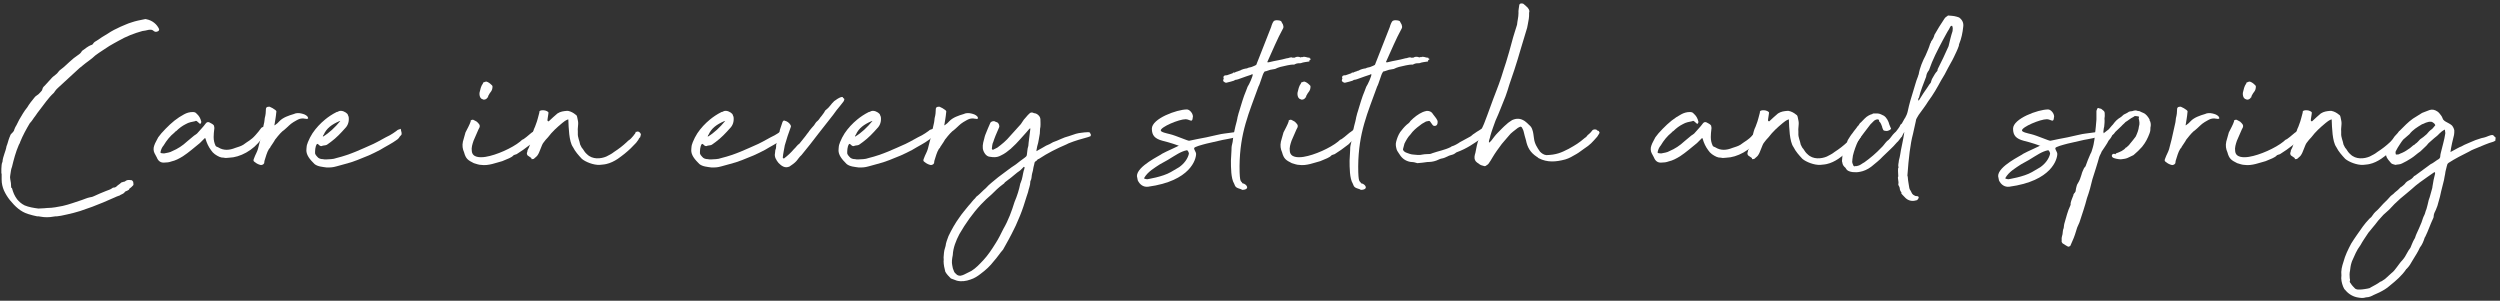 <svg width="557" height="67" viewBox="0 0 557 67" fill="none" xmlns="http://www.w3.org/2000/svg">
<rect x="0" y="0" width="557" height="67" fill="#333333" stroke="none"/>
<path d="M0.366 38.656H0.302V37.632C0.366 37.056 0.302 36.544 0.558 36.032C0.622 34.88 1.262 33.792 1.454 32.576C1.71 32 1.838 31.296 2.094 30.656C2.158 30.464 2.286 30.272 2.35 30.016C2.606 29.632 3.118 29.376 3.182 28.864C3.31 28.48 3.502 28.16 3.694 27.84L4.27 26.688C4.846 25.728 5.358 24.768 6.062 23.936C6.51 23.168 7.086 22.464 7.598 21.824C7.79 21.568 7.982 21.376 8.302 21.184C8.558 21.056 8.814 20.736 9.006 20.544C9.198 20.352 9.39 20.16 9.454 19.84C9.518 19.456 9.838 19.2 10.094 18.944L11.438 17.472C11.694 17.152 12.078 16.896 12.462 16.576C12.846 16.32 13.038 15.872 13.358 15.616C14.382 14.912 15.15 14.016 16.174 13.184C16.494 12.864 16.878 12.672 17.262 12.352C17.518 12.16 17.774 12.032 18.03 11.712L18.286 11.328C18.99 10.88 19.502 10.304 20.462 9.984C20.59 9.92 20.718 9.856 20.782 9.664C20.974 9.408 21.23 9.216 21.614 9.024C22.318 8.512 23.15 8 23.918 7.552C24.942 6.848 25.902 6.4 26.862 5.952C27.694 5.632 28.398 5.248 29.294 4.992C30.19 4.672 31.214 4.48 32.174 4.288C32.366 4.224 32.494 4.224 32.622 4.288C33.966 4.544 34.99 5.44 35.438 6.464C35.502 6.656 35.374 6.912 35.182 6.976C34.99 7.04 34.734 7.168 34.478 7.04C34.35 6.976 34.222 6.912 34.094 6.784C33.838 6.592 33.518 6.592 33.07 6.656C32.622 6.784 32.174 6.848 31.726 6.912C29.87 7.424 28.078 8.128 26.414 9.088C25.774 9.472 25.07 9.792 24.366 10.24C23.342 10.944 22.254 11.584 21.23 12.352C20.398 13.184 19.31 13.824 18.35 14.656L17.71 15.168L12.974 19.52C12.718 19.712 12.526 19.968 12.27 20.288L12.014 20.672C10.734 21.824 9.902 23.168 8.878 24.448C8.494 24.896 8.174 25.408 7.854 25.856C7.47 26.304 7.15 26.944 6.638 27.456C5.87 28.736 5.102 30.144 4.526 31.552C4.462 31.808 4.334 32.064 4.206 32.256C3.502 33.856 3.054 35.584 2.67 37.184C2.414 37.76 2.414 38.4 2.286 39.04C2.222 39.36 2.222 39.616 2.286 39.936C2.414 40.512 2.478 41.024 2.478 41.6C2.478 41.728 2.478 41.856 2.67 41.92C2.926 42.88 3.246 43.648 3.822 44.416C4.27 44.928 4.718 45.376 5.486 45.76C6.382 46.144 7.534 46.336 8.558 46.464C8.942 46.464 9.39 46.4 9.838 46.4C10.03 46.4 10.286 46.336 10.542 46.336C11.758 46.336 12.91 46.08 13.934 45.888C15.406 45.568 16.878 44.992 18.286 44.544C18.862 44.352 19.374 44.096 20.014 43.968C20.462 43.904 20.654 43.84 20.91 43.712C21.87 43.264 22.638 42.944 23.598 42.56C24.046 42.368 24.622 42.24 25.006 41.92L25.198 41.792C25.902 41.856 26.03 41.344 26.606 41.024C27.374 40.448 26.606 40.832 27.502 40.512C27.694 40.512 27.822 40.448 27.886 40.384C28.27 40.064 28.654 40.064 29.102 40.128H29.23C29.422 40.128 29.614 40.384 29.678 40.512C29.678 40.704 29.742 40.896 29.742 41.088C29.742 41.152 29.678 41.28 29.678 41.28L29.23 41.728C28.334 42.304 29.23 42.048 28.334 42.496C27.566 42.752 28.014 42.752 27.438 43.136C25.902 43.84 27.63 43.2 26.03 43.776L25.454 44.032C23.79 44.8 22.19 45.44 20.526 46.08L19.246 46.528C17.454 47.232 15.47 47.68 13.614 48.064L12.718 48.192C12.526 48.192 12.206 48.192 11.95 48.256C10.926 48.448 9.966 48.448 8.942 48.256C8.75 48.192 8.494 48.192 8.238 48.192C7.662 48.064 7.022 47.936 6.254 47.68C4.59 47.168 3.374 46.016 2.222 44.608C1.71 43.968 1.262 43.264 0.878 42.432C0.558 41.664 0.366 40.896 0.366 40V38.656Z" fill="white"/>
<path d="M49.907 35.136C49.459 35.136 49.203 35.072 48.883 34.944C48.179 34.624 47.475 34.176 47.028 33.472C46.452 32.704 46.068 31.872 45.812 30.976C45.812 30.784 45.684 30.784 45.62 30.784L44.532 31.872C43.252 32.896 42.035 33.984 40.755 34.816C39.923 35.328 39.092 35.776 38.196 35.968C37.684 36.16 37.172 36.224 36.596 36.224C35.828 36.288 35.252 35.904 34.931 35.072L34.419 34.112C34.163 33.6 34.163 32.96 34.355 32.448C34.547 31.808 34.995 31.168 35.252 30.592L35.956 29.696C37.172 28.352 38.452 27.072 39.923 26.112L41.011 25.472C41.587 25.152 42.227 24.96 42.931 24.96C43.252 24.96 43.572 25.024 43.764 25.28C44.34 25.792 44.66 26.304 44.852 27.136C44.852 27.264 44.788 27.392 44.724 27.52C44.596 27.584 44.532 27.648 44.468 27.52L44.02 27.136C43.892 27.008 43.7 26.816 43.444 27.008C42.803 27.136 42.035 27.264 41.395 27.648C40.627 28.032 39.923 28.544 39.283 29.184C39.156 29.248 39.028 29.312 38.836 29.568C37.94 30.272 37.108 31.296 36.468 32.384C36.084 32.832 35.892 33.28 35.764 33.856C35.7 33.984 35.828 34.112 35.892 34.112C36.148 34.176 36.468 34.176 36.596 34.176C37.172 34.048 37.876 33.984 38.388 33.664C39.603 33.152 40.691 32.448 41.715 31.488L43.252 30.208C43.508 30.08 43.7 29.888 43.892 29.76C44.532 28.992 45.236 28.352 45.876 27.456C46.068 27.2 46.388 27.136 46.644 27.264C46.964 27.456 47.475 27.648 47.667 27.968C47.731 28.288 47.795 28.48 47.731 28.8C47.667 29.312 47.603 29.952 47.603 30.528C47.603 31.232 47.731 31.872 48.051 32.512C48.179 32.704 48.435 32.704 48.627 32.832C49.843 33.6 51.123 33.472 52.404 32.96C53.108 32.704 53.556 32.64 54.196 32.256C55.283 31.424 55.923 31.232 56.883 30.144C57.139 29.888 58.035 28.8 58.227 28.48L58.419 28.352C58.419 28.288 58.995 28.288 58.995 28.352L59.252 28.736C59.508 29.312 58.547 30.528 58.227 30.976C56.435 33.536 53.428 35.072 51.059 35.136C50.931 35.136 50.099 35.264 49.907 35.136Z" fill="white"/>
<path d="M68.397 26.496H68.269C68.204 26.432 68.076 26.496 67.82 26.432C67.629 26.368 67.18 26.368 66.733 26.496C66.349 26.624 65.837 26.944 65.388 27.2C64.621 27.648 64.044 28.352 63.34 28.928C62.764 29.312 62.252 29.888 61.292 31.104C61.036 31.616 60.589 32.192 60.269 32.704C60.205 32.896 60.141 33.024 59.949 33.152C59.437 33.984 59.245 34.88 58.925 35.84C58.925 35.968 58.861 36.16 58.861 36.352C58.733 36.672 58.221 36.864 57.965 36.736C57.517 36.608 57.133 36.416 56.748 36.096C56.428 35.904 56.428 35.712 56.556 35.392C56.748 34.944 56.877 34.496 57.133 34.048C57.389 33.536 57.581 32.896 57.709 32.256C58.157 30.72 58.413 29.12 58.797 27.584C58.925 27.136 58.925 26.688 58.989 26.304C59.181 25.6 59.245 24.96 59.245 24.32C59.245 24.064 59.373 23.872 59.629 23.808C59.885 23.744 60.077 23.744 60.269 23.872C60.589 24 60.908 24.192 61.164 24.384C61.484 24.576 61.676 24.768 61.548 25.088C61.484 25.984 61.292 26.88 61.164 27.776C61.1 27.776 61.164 27.84 61.164 27.904C61.164 27.904 61.228 27.968 61.228 27.904C61.74 27.52 61.932 27.392 62.252 27.008C63.02 26.176 64.365 25.728 65.453 25.408C65.965 25.152 66.54 25.152 67.117 25.28C67.629 25.408 68.141 25.536 68.525 25.984C68.588 26.048 68.588 26.176 68.653 26.304C68.716 26.368 68.525 26.496 68.397 26.496Z" fill="white"/>
<path d="M72.758 37.312C71.862 37.184 70.774 37.12 70.07 36.544C69.11 35.584 68.086 34.496 68.278 33.152C68.278 33.024 68.342 32.256 68.47 32.064L68.598 31.68C69.046 30.656 69.046 30.656 69.622 29.696C70.39 28.544 71.35 27.52 72.438 26.624C73.142 26.048 73.974 25.472 74.998 24.96C75.126 24.96 75.318 24.896 75.51 24.768C76.15 24.512 77.046 24.96 77.43 25.408L77.686 26.048C77.814 27.008 77.558 27.904 76.918 28.544C75.958 29.632 74.934 30.72 73.718 31.616C73.526 31.808 73.206 31.936 73.014 32.128C72.758 32.384 72.31 32.384 71.926 32.448C71.606 32.64 71.286 32.576 71.03 32.256L70.774 32.064C70.774 32.064 70.582 32.064 70.582 32.128C70.198 32.704 70.198 33.6 70.198 34.176C70.262 34.432 70.39 34.624 70.646 34.88C70.966 35.328 71.478 35.456 71.926 35.456C72.182 35.52 72.374 35.52 72.63 35.52C73.334 35.456 74.166 35.52 74.998 35.2C78.134 34.432 80.566 33.216 83.19 32.064C84.534 31.424 85.622 30.72 86.838 30.144C87.606 29.696 87.478 29.76 88.31 29.184C88.758 28.8 88.566 28.992 89.206 28.736C89.334 28.608 89.27 28.736 89.334 28.992C89.398 29.312 89.654 29.888 89.334 30.144C88.758 30.72 89.142 30.528 88.566 31.04C87.286 32 86.006 32.576 84.662 33.408C83.766 33.856 82.934 34.304 82.166 34.624C80.438 35.328 78.71 36.096 76.854 36.544L74.998 37.056C74.038 37.312 73.782 37.312 72.758 37.312ZM71.926 30.464C73.334 29.632 74.678 28.352 75.83 26.944C75.766 26.944 75.638 27.008 75.574 27.008C73.974 27.712 72.758 28.544 72.118 30.016C71.99 30.08 71.99 30.272 71.926 30.464Z" fill="white"/>
<path d="M107.168 36.736C106.72 36.736 106.208 36.544 105.568 36.352C104.288 35.712 103.776 35.392 103.392 33.92C103.072 33.216 102.944 32.448 103.136 31.552L103.712 29.504C104.096 28.736 104.608 27.84 104.864 27.072C104.928 27.072 104.8 26.944 104.864 26.88C104.928 26.752 105.311 26.624 105.439 26.688C105.759 26.88 106.015 26.944 106.271 27.136C106.335 27.2 106.336 27.264 106.464 27.328C106.976 27.84 107.039 28.16 106.591 28.864L105.504 31.36C105.248 32.128 104.991 32.896 105.119 33.664C105.247 35.136 106.976 35.136 108.192 34.944C110.624 34.56 114.144 32.96 115.872 31.552C116.832 30.656 116 31.552 117.28 30.528C117.536 30.272 118.176 29.824 118.432 29.568C119.136 29.184 120.416 27.712 120.864 28.48C120.992 28.8 120.544 29.312 120.8 29.76L120.672 30.144C120.544 30.528 120.224 30.592 119.84 30.656C119.264 31.168 118.752 31.552 118.24 32.128C116.576 33.408 116.448 33.472 115.168 34.304C115.168 34.368 114.528 34.496 114.464 34.56C113.888 35.2 113.184 35.328 111.904 35.904C110.624 36.224 108.832 36.992 107.168 36.736ZM107.743 22.208C107.615 22.144 107.488 22.08 107.424 22.08C107.232 22.016 107.168 21.888 107.04 21.76C106.848 21.44 106.784 20.992 106.848 20.608C107.04 19.904 107.104 19.264 107.616 18.56C107.616 18.432 107.679 18.304 107.743 18.368C107.999 18.24 108.191 18.176 108.383 18.176C108.767 18.304 109.088 18.496 109.472 18.88C109.856 19.136 109.728 19.392 109.664 19.84C109.664 19.968 109.536 20.096 109.472 20.288C109.216 20.608 108.959 20.992 108.703 21.504C108.831 21.568 108.832 21.632 108.64 21.696C108.448 22.016 108.191 22.208 107.743 22.208Z" fill="white"/>
<path d="M135.077 34.88C135.781 34.496 136.165 34.368 136.805 33.856C137.893 33.152 138.726 32.512 139.686 31.616C140.006 31.232 140.326 31.168 140.646 30.784L141.158 30.208C141.286 29.888 141.349 30.08 141.605 29.568V29.44C141.669 29.312 141.67 29.376 141.862 29.376C142.246 29.056 143.077 29.824 142.693 30.272C142.629 30.784 142.694 30.4 142.374 30.848C142.182 31.296 142.118 31.232 141.734 31.808C140.838 32.768 140.262 33.344 139.174 34.24C138.726 34.624 138.149 35.008 137.637 35.392C136.869 35.904 135.973 36.352 135.077 36.544C134.565 36.672 134.053 36.672 133.605 36.736C132.261 36.8 130.469 36.096 129.637 35.392C128.869 34.56 128.166 33.792 127.654 32.768C126.758 31.552 126.694 28.352 126.63 26.752C126.694 26.688 126.566 26.56 126.502 26.624C125.99 26.816 125.605 27.136 125.285 27.392C124.133 28.352 123.046 29.312 122.086 30.592C121.766 30.912 121.382 31.36 121.062 31.808C120.678 32.256 120.23 33.984 119.782 34.56C119.654 34.816 119.333 35.008 119.077 35.264C118.949 35.456 118.694 35.456 118.502 35.456C118.182 35.456 118.566 35.392 118.374 35.2L117.542 34.624C117.35 34.368 117.35 34.048 117.478 33.856C117.478 33.664 117.541 33.408 117.605 33.344C118.373 32.128 118.502 29.504 119.206 28.224L119.462 27.52C119.654 27.136 120.038 25.536 120.166 25.088C120.102 24.768 120.294 24.64 120.678 24.576C121.254 24.512 121.766 24.64 122.15 24.96C122.342 25.088 121.829 26.816 122.021 26.944C122.085 27.008 122.214 27.072 122.278 27.008C122.854 26.496 123.622 25.728 124.198 25.28C124.902 24.832 125.542 24.768 126.246 24.704H126.566C127.206 24.832 127.781 25.152 128.229 25.536C128.485 25.664 128.55 25.856 128.614 26.176C128.742 26.752 128.869 27.264 128.805 27.776C128.805 28.288 128.678 28.608 128.742 29.248V29.696C128.678 30.592 129.126 31.36 129.254 32.192C129.446 32.512 129.573 32.96 129.829 33.152C130.149 33.664 130.406 34.048 130.79 34.368C132.006 35.584 133.861 35.392 135.077 34.88Z" fill="white"/>
<path d="M158.508 37.312C157.612 37.184 156.524 37.12 155.82 36.544C154.86 35.584 153.836 34.496 154.028 33.152C154.028 33.024 154.092 32.256 154.22 32.064L154.348 31.68C154.796 30.656 154.796 30.656 155.372 29.696C156.14 28.544 157.1 27.52 158.188 26.624C158.892 26.048 159.724 25.472 160.748 24.96C160.876 24.96 161.068 24.896 161.26 24.768C161.9 24.512 162.796 24.96 163.18 25.408L163.436 26.048C163.564 27.008 163.308 27.904 162.668 28.544C161.708 29.632 160.684 30.72 159.468 31.616C159.276 31.808 158.956 31.936 158.764 32.128C158.508 32.384 158.06 32.384 157.676 32.448C157.356 32.64 157.036 32.576 156.78 32.256L156.524 32.064C156.524 32.064 156.332 32.064 156.332 32.128C155.948 32.704 155.948 33.6 155.948 34.176C156.012 34.432 156.14 34.624 156.396 34.88C156.716 35.328 157.228 35.456 157.676 35.456C157.932 35.52 158.124 35.52 158.38 35.52C159.084 35.456 159.916 35.52 160.748 35.2C163.884 34.432 166.316 33.216 168.94 32.064C170.284 31.424 171.372 30.72 172.588 30.144C173.356 29.696 173.228 29.76 174.06 29.184C174.508 28.8 174.316 28.992 174.956 28.736C175.084 28.608 175.02 28.736 175.084 28.992C175.148 29.312 175.404 29.888 175.084 30.144C174.508 30.72 174.892 30.528 174.316 31.04C173.036 32 171.756 32.576 170.412 33.408C169.516 33.856 168.684 34.304 167.916 34.624C166.188 35.328 164.46 36.096 162.604 36.544L160.748 37.056C159.788 37.312 159.532 37.312 158.508 37.312ZM157.676 30.464C159.084 29.632 160.428 28.352 161.58 26.944C161.516 26.944 161.388 27.008 161.324 27.008C159.724 27.712 158.508 28.544 157.868 30.016C157.74 30.08 157.74 30.272 157.676 30.464Z" fill="white"/>
<path d="M172.674 34.112C172.674 33.92 172.738 33.664 172.738 33.472C172.866 33.216 172.93 32.896 172.93 32.512C172.866 32.32 172.994 32.192 172.994 32C173.25 30.976 173.634 29.888 173.762 28.928L174.338 27.2C174.402 27.072 174.466 26.944 174.594 26.88C174.658 26.816 174.722 26.816 174.786 26.88C175.362 27.008 175.81 27.328 176.13 27.84C176.194 27.968 176.258 28.16 176.194 28.288C175.682 29.632 175.234 31.04 174.85 32.384C174.722 33.216 174.466 34.24 174.402 35.136C174.402 35.2 174.53 35.264 174.53 35.264L174.658 35.328C174.722 35.328 174.722 35.328 174.722 35.264C175.49 34.688 176.194 34.048 176.898 33.216C177.346 32.832 177.602 32.32 178.114 32L179.394 30.4C179.714 30.016 179.97 29.568 180.226 29.312C180.226 29.248 180.226 29.248 180.29 29.184C180.61 28.736 181.058 28.288 181.378 27.904C181.57 27.648 181.762 27.2 182.146 26.944C182.53 26.624 182.658 26.24 182.978 25.92C183.234 25.536 183.618 25.152 183.81 24.704C183.81 24.576 184.002 24.576 184.066 24.448C184.834 23.872 185.154 23.168 185.858 22.528C186.306 22.208 186.818 21.824 187.394 21.632C187.458 21.632 187.842 21.568 187.778 21.696C187.842 21.824 187.906 21.888 188.034 21.952C188.226 22.08 188.034 22.464 187.906 22.656C187.65 22.912 187.458 23.296 187.202 23.552C186.626 24.192 186.178 24.832 185.666 25.536L184.514 27.008L182.402 29.696C181.122 31.36 179.906 32.96 178.562 34.56C178.114 34.944 177.858 35.392 177.474 35.84C177.026 36.352 176.45 36.736 175.874 37.12C175.362 37.312 174.978 37.312 174.53 37.12C174.082 36.928 173.698 36.544 173.442 36.288C172.93 35.648 172.482 34.944 172.674 34.112Z" fill="white"/>
<path d="M191.32 37.312C190.424 37.184 189.337 37.12 188.633 36.544C187.673 35.584 186.648 34.496 186.84 33.152C186.84 33.024 186.905 32.256 187.033 32.064L187.161 31.68C187.609 30.656 187.609 30.656 188.185 29.696C188.953 28.544 189.913 27.52 191.001 26.624C191.705 26.048 192.537 25.472 193.561 24.96C193.689 24.96 193.881 24.896 194.073 24.768C194.713 24.512 195.609 24.96 195.993 25.408L196.249 26.048C196.377 27.008 196.12 27.904 195.48 28.544C194.52 29.632 193.497 30.72 192.281 31.616C192.089 31.808 191.769 31.936 191.577 32.128C191.321 32.384 190.872 32.384 190.488 32.448C190.168 32.64 189.848 32.576 189.592 32.256L189.337 32.064C189.337 32.064 189.145 32.064 189.145 32.128C188.761 32.704 188.76 33.6 188.76 34.176C188.824 34.432 188.952 34.624 189.208 34.88C189.528 35.328 190.04 35.456 190.488 35.456C190.744 35.52 190.937 35.52 191.193 35.52C191.897 35.456 192.729 35.52 193.561 35.2C196.697 34.432 199.129 33.216 201.753 32.064C203.097 31.424 204.184 30.72 205.4 30.144C206.168 29.696 206.04 29.76 206.872 29.184C207.32 28.8 207.129 28.992 207.769 28.736C207.897 28.608 207.832 28.736 207.896 28.992C207.96 29.312 208.216 29.888 207.896 30.144C207.32 30.72 207.705 30.528 207.129 31.04C205.849 32 204.569 32.576 203.225 33.408C202.329 33.856 201.497 34.304 200.729 34.624C199.001 35.328 197.273 36.096 195.417 36.544L193.561 37.056C192.601 37.312 192.344 37.312 191.32 37.312ZM190.488 30.464C191.896 29.632 193.241 28.352 194.393 26.944C194.329 26.944 194.201 27.008 194.137 27.008C192.537 27.712 191.32 28.544 190.68 30.016C190.552 30.08 190.552 30.272 190.488 30.464Z" fill="white"/>
<path d="M217.646 26.496H217.519C217.455 26.432 217.326 26.496 217.07 26.432C216.878 26.368 216.43 26.368 215.982 26.496C215.598 26.624 215.087 26.944 214.639 27.2C213.871 27.648 213.294 28.352 212.59 28.928C212.014 29.312 211.502 29.888 210.542 31.104C210.286 31.616 209.839 32.192 209.519 32.704C209.455 32.896 209.391 33.024 209.199 33.152C208.687 33.984 208.494 34.88 208.174 35.84C208.174 35.968 208.111 36.16 208.111 36.352C207.983 36.672 207.471 36.864 207.215 36.736C206.767 36.608 206.383 36.416 205.999 36.096C205.679 35.904 205.679 35.712 205.807 35.392C205.999 34.944 206.127 34.496 206.383 34.048C206.639 33.536 206.83 32.896 206.958 32.256C207.406 30.72 207.663 29.12 208.047 27.584C208.175 27.136 208.174 26.688 208.238 26.304C208.43 25.6 208.495 24.96 208.495 24.32C208.495 24.064 208.623 23.872 208.879 23.808C209.135 23.744 209.327 23.744 209.519 23.872C209.839 24 210.159 24.192 210.415 24.384C210.735 24.576 210.927 24.768 210.799 25.088C210.735 25.984 210.543 26.88 210.415 27.776C210.351 27.776 210.415 27.84 210.415 27.904C210.415 27.904 210.479 27.968 210.479 27.904C210.991 27.52 211.183 27.392 211.503 27.008C212.271 26.176 213.614 25.728 214.702 25.408C215.214 25.152 215.791 25.152 216.367 25.28C216.879 25.408 217.391 25.536 217.775 25.984C217.839 26.048 217.838 26.176 217.902 26.304C217.966 26.368 217.774 26.496 217.646 26.496Z" fill="white"/>
<path d="M231.672 29.76C231.48 30.656 231.416 31.616 231.096 32.576C231.032 33.024 230.712 34.048 231.16 33.536C231.928 33.152 232.376 32.832 233.08 32.448C233.592 32.256 234.104 32 234.616 31.68C235.192 31.488 235.768 31.232 236.344 30.976C236.92 30.72 237.56 30.464 238.136 30.336C239.608 29.824 239.928 29.696 241.016 29.568C241.272 29.568 241.4 29.504 241.528 29.504C242.104 29.504 242.936 29.248 242.936 29.824C243.064 29.824 243.128 30.272 242.872 30.4C242.808 30.4 242.552 30.464 242.488 30.528L240.248 31.168C239.544 31.36 238.776 31.68 238.072 31.936L237.56 32.192C235.448 33.088 233.4 34.112 231.48 35.392C231.288 35.392 230.968 35.712 230.904 35.84C230.584 35.968 230.456 36.224 230.456 36.48L230.264 37.248C230.2 37.824 230.072 38.272 229.944 38.72C229.816 39.232 229.88 39.808 229.624 40.256C229.56 40.32 229.56 40.384 229.56 40.448C229.56 41.344 229.176 42.048 229.048 42.816L228.728 43.776C228.28 45.248 227.832 46.656 227.256 48.064C226.808 49.024 226.488 49.984 225.976 50.944C225.208 52.544 224.312 54.144 223.48 55.616C222.776 56.384 222.2 57.344 221.432 58.176C220.6 59.264 219.64 60.16 218.424 61.056C217.848 61.504 217.08 62.016 216.248 62.272C215.224 62.656 214.136 62.784 213.176 62.528L211.96 62.08C211.896 62.08 211.896 62.016 211.832 62.016C211.384 61.568 210.936 61.12 210.616 60.544C210.424 59.84 210.232 58.944 210.232 58.176C210.296 57.92 210.232 57.664 210.232 57.344C210.296 56.64 210.296 55.936 210.552 55.232C210.552 55.104 210.68 54.912 210.68 54.784C210.744 54.08 211.064 53.312 211.32 52.608C212.024 51.136 212.856 49.664 213.752 48.448C214.392 47.488 215.096 46.72 215.8 45.824C216.312 45.312 216.696 44.672 217.272 44.16C217.4 44.032 217.464 43.84 217.592 43.776C218.36 43.2 218.936 42.496 219.64 41.92C220.408 41.024 221.432 40.32 222.392 39.488C223.736 38.528 224.952 37.504 226.36 36.608C226.936 36.16 227.64 35.584 228.216 35.2C228.472 35.008 228.792 34.816 228.792 34.432C228.92 33.728 228.856 33.28 229.112 32.512C229.112 32.32 229.176 32.064 229.176 31.808L229.56 28.736V28.608C229.496 28.608 229.432 28.672 229.368 28.672L228.6 29.568C227.576 30.656 226.68 31.808 225.528 32.832C225.464 32.896 225.336 32.96 225.272 33.088C224.504 33.728 223.864 34.24 223.032 34.624C222.456 34.944 221.88 35.072 221.176 35.008C220.984 35.008 220.856 34.944 220.664 34.944C220.152 34.944 219.704 34.624 219.448 34.24C218.872 33.408 218.872 32.704 219.064 31.744C219.256 31.168 219.32 30.592 219.512 30.08C219.832 29.312 220.344 27.968 220.664 27.328C220.856 27.072 221.24 26.944 221.56 27.008C221.752 27.136 222.008 27.2 222.2 27.264C222.52 27.456 222.776 28.032 222.584 28.416L221.816 30.208C221.624 30.72 221.432 31.168 221.304 31.616C221.048 32.064 221.048 32.704 220.984 33.152C220.984 33.28 221.176 33.408 221.304 33.344L222.2 32.896C223.224 32.128 224.184 31.36 225.08 30.272L227.448 27.648L228.088 26.688C228.536 26.24 228.856 25.728 229.304 25.344C229.56 25.024 229.944 24.96 230.392 25.216C230.648 25.216 230.904 25.344 231.032 25.408C231.416 25.664 231.736 25.984 231.8 26.496C231.8 27.072 231.864 27.584 231.8 28.288C231.672 28.736 231.736 29.184 231.672 29.76ZM212.28 56.832C212.088 57.728 212.024 58.432 212.152 59.072C212.216 59.584 212.344 60.032 212.536 60.416C212.6 60.672 212.856 60.928 213.24 61.248C213.432 61.376 213.688 61.44 213.944 61.44C214.264 61.376 214.52 61.312 214.776 61.184L216.44 60.352C217.464 59.712 218.232 58.88 219.128 57.92C220.088 56.896 220.984 55.552 221.816 54.208C222.52 53.12 223.032 52.032 223.544 51.008C224.696 49.024 225.4 47.04 226.04 44.992C226.616 43.648 227.064 42.24 227.32 40.896C227.32 40.832 227.448 40.704 227.448 40.576C227.768 39.936 227.896 38.72 228.088 38.016C228.152 37.888 228.28 37.504 228.28 37.312C228.28 37.248 228.216 37.184 228.152 37.184C228.152 37.12 228.088 37.184 228.088 37.184L227.32 37.952C226.424 38.528 225.528 39.424 224.696 40L223.864 40.64C223.8 40.832 223.608 40.96 223.416 41.088C222.456 41.792 221.688 42.56 220.984 43.264C220.024 44.096 219.32 44.736 218.552 45.568C216.696 47.552 215.16 49.728 213.752 52.16C212.984 53.632 212.344 55.232 212.28 56.832Z" fill="white"/>
<path d="M265.722 26.304C265.722 26.496 265.658 26.88 265.402 26.88C265.146 26.88 264.634 26.56 264.186 26.56C262.65 26.56 258.618 28.288 258.618 29.056C258.618 29.44 259.898 29.696 260.666 29.888C262.01 30.208 264.698 31.424 264.954 31.36C266.042 31.104 267.514 30.848 268.794 30.592C269.754 30.4 272.314 29.76 272.762 29.76C273.082 29.76 274.874 29.44 275.13 29.44C275.77 29.44 275.962 29.952 275.962 30.08C275.962 30.656 273.018 31.04 272.442 31.168L268.794 32C267.834 32.256 266.042 32.704 266.042 33.024C266.042 33.408 266.49 33.856 266.49 34.304C266.49 35.456 265.274 40.32 255.802 41.6C254.778 41.728 253.946 41.152 253.498 40.192L253.306 39.232C253.306 36.992 258.554 34.624 258.938 34.24C259.706 33.792 262.714 32.512 262.714 32.384H262.65C262.65 32.384 262.65 32.448 262.586 32.448C261.818 32.192 260.986 31.872 260.218 31.68L259.002 31.36C257.338 30.912 256.634 30.208 256.634 28.672C256.634 26.432 262.202 24.384 264.442 24.384C265.018 24.384 265.786 25.216 265.786 25.984C265.786 26.112 265.722 26.176 265.722 26.304ZM255.61 39.936C255.546 39.936 259.002 39.424 260.858 38.336L262.714 37.248C263.802 36.48 264.634 35.392 264.89 34.24C264.89 33.984 264.634 33.472 264.442 33.472C263.098 33.728 261.946 34.56 260.154 35.648L258.426 36.608C257.274 37.376 255.674 38.272 254.906 39.68L254.97 39.808C255.226 39.872 255.418 39.936 255.61 39.936Z" fill="white"/>
<path d="M275.53 27.072L275.658 26.496C275.722 25.984 275.914 25.536 275.978 25.152C275.978 25.28 276.746 22.528 277.194 21.312C277.578 20.416 277.578 20.288 277.962 19.328C278.282 18.88 279.178 16.96 279.114 16.512C279.178 16.512 278.986 16.576 278.986 16.576C278.922 16.512 278.858 16.512 278.794 16.64L277.642 17.024L275.85 17.664C275.082 17.92 275.53 17.6 274.89 17.984C274.442 18.112 273.866 18.304 273.226 18.432C272.97 18.432 272.906 18.368 272.65 18.176C272.33 17.984 272.714 17.472 272.65 17.408L272.586 17.344C272.522 16.768 273.034 16.768 273.354 16.768L274.634 16.32C274.698 16.256 274.762 16.064 275.018 16.192C275.274 16.064 275.53 15.936 275.85 15.872C276.106 15.744 276.106 15.744 276.234 15.744C276.746 15.424 277.322 15.296 277.834 15.232C277.962 15.168 278.218 15.04 278.346 15.04C278.794 14.976 279.05 14.848 279.498 14.656C279.754 14.528 279.946 14.464 279.946 14.336C279.946 14.272 279.946 14.272 280.01 14.208V14.144L280.394 13.184L283.21 6.016C283.274 5.824 283.338 5.504 283.53 5.12L283.722 4.8C283.914 4.416 285.002 4.416 285.45 4.736C285.514 4.928 285.706 5.184 285.834 5.44C285.898 5.632 286.026 6.016 285.898 6.272C284.49 8.832 283.594 11.136 282.378 13.76C282.25 13.952 282.57 13.824 282.634 13.888C284.426 13.44 285.066 13.44 286.666 12.992C287.178 12.992 287.562 12.608 288.01 12.864C288.202 12.8 288.522 12.928 288.65 12.736C289.034 12.608 289.354 12.608 289.802 12.8C289.93 12.736 289.994 12.672 290.186 12.736C290.698 12.48 291.146 12.864 291.722 12.864C291.85 12.8 291.786 13.056 291.85 13.056C292.106 13.056 292.106 13.248 291.978 13.248C291.594 13.44 291.786 13.696 291.722 13.696C291.018 13.824 290.442 13.824 289.802 14.08C289.418 14.08 288.97 14.08 288.586 14.272L288.33 14.4C287.37 14.336 286.282 14.72 285.258 14.912C284.746 15.04 284.554 15.168 284.106 15.36L283.018 15.552L282.058 15.872C281.674 15.872 281.674 16.064 281.546 16.256C281.354 16.448 280.65 18.944 280.394 19.264C278.282 25.152 276.234 29.504 276.17 37.056C276.17 41.152 276.554 40.128 276.81 40.832C277.77 40.96 278.602 42.24 276.81 42.304C276.746 42.304 276.618 42.24 276.554 42.176C275.338 41.792 275.274 41.728 274.954 40.896C274.25 39.744 274.25 37.312 274.25 35.776L274.378 33.408C274.378 32.576 274.442 32.448 274.634 31.616C274.698 30.528 275.21 28.16 275.53 27.072Z" fill="white"/>
<path d="M289.418 36.736C288.97 36.736 288.458 36.544 287.818 36.352C286.538 35.712 286.026 35.392 285.642 33.92C285.322 33.216 285.193 32.448 285.385 31.552L285.961 29.504C286.345 28.736 286.857 27.84 287.113 27.072C287.177 27.072 287.049 26.944 287.113 26.88C287.177 26.752 287.562 26.624 287.69 26.688C288.01 26.88 288.266 26.944 288.522 27.136C288.586 27.2 288.586 27.264 288.714 27.328C289.226 27.84 289.289 28.16 288.841 28.864L287.754 31.36C287.498 32.128 287.242 32.896 287.37 33.664C287.498 35.136 289.225 35.136 290.441 34.944C292.873 34.56 296.393 32.96 298.121 31.552C299.081 30.656 298.25 31.552 299.53 30.528C299.786 30.272 300.425 29.824 300.681 29.568C301.385 29.184 302.665 27.712 303.113 28.48C303.241 28.8 302.793 29.312 303.049 29.76L302.922 30.144C302.794 30.528 302.474 30.592 302.09 30.656C301.514 31.168 301.002 31.552 300.49 32.128C298.826 33.408 298.698 33.472 297.418 34.304C297.418 34.368 296.778 34.496 296.714 34.56C296.138 35.2 295.434 35.328 294.154 35.904C292.874 36.224 291.082 36.992 289.418 36.736ZM289.993 22.208C289.865 22.144 289.737 22.08 289.673 22.08C289.481 22.016 289.417 21.888 289.289 21.76C289.097 21.44 289.034 20.992 289.098 20.608C289.29 19.904 289.354 19.264 289.866 18.56C289.866 18.432 289.929 18.304 289.993 18.368C290.249 18.24 290.442 18.176 290.634 18.176C291.018 18.304 291.337 18.496 291.721 18.88C292.105 19.136 291.978 19.392 291.914 19.84C291.914 19.968 291.785 20.096 291.721 20.288C291.465 20.608 291.209 20.992 290.953 21.504C291.081 21.568 291.081 21.632 290.889 21.696C290.697 22.016 290.441 22.208 289.993 22.208Z" fill="white"/>
<path d="M301.967 27.072L302.095 26.496C302.159 25.984 302.351 25.536 302.415 25.152C302.415 25.28 303.184 22.528 303.632 21.312C304.016 20.416 304.016 20.288 304.4 19.328C304.72 18.88 305.616 16.96 305.552 16.512C305.616 16.512 305.423 16.576 305.423 16.576C305.359 16.512 305.296 16.512 305.232 16.64L304.079 17.024L302.288 17.664C301.52 17.92 301.968 17.6 301.328 17.984C300.88 18.112 300.304 18.304 299.664 18.432C299.408 18.432 299.343 18.368 299.087 18.176C298.767 17.984 299.151 17.472 299.087 17.408L299.023 17.344C298.959 16.768 299.472 16.768 299.792 16.768L301.072 16.32C301.136 16.256 301.2 16.064 301.456 16.192C301.712 16.064 301.968 15.936 302.288 15.872C302.544 15.744 302.544 15.744 302.672 15.744C303.184 15.424 303.76 15.296 304.272 15.232C304.4 15.168 304.656 15.04 304.784 15.04C305.232 14.976 305.488 14.848 305.936 14.656C306.192 14.528 306.384 14.464 306.384 14.336C306.384 14.272 306.384 14.272 306.448 14.208V14.144L306.832 13.184L309.647 6.016C309.711 5.824 309.775 5.504 309.967 5.12L310.16 4.8C310.352 4.416 311.44 4.416 311.888 4.736C311.952 4.928 312.144 5.184 312.272 5.44C312.336 5.632 312.464 6.016 312.336 6.272C310.928 8.832 310.031 11.136 308.815 13.76C308.687 13.952 309.008 13.824 309.072 13.888C310.864 13.44 311.504 13.44 313.104 12.992C313.616 12.992 314 12.608 314.448 12.864C314.64 12.8 314.959 12.928 315.087 12.736C315.471 12.608 315.792 12.608 316.24 12.8C316.368 12.736 316.432 12.672 316.624 12.736C317.136 12.48 317.584 12.864 318.16 12.864C318.288 12.8 318.224 13.056 318.288 13.056C318.544 13.056 318.543 13.248 318.415 13.248C318.031 13.44 318.224 13.696 318.16 13.696C317.456 13.824 316.88 13.824 316.24 14.08C315.856 14.08 315.407 14.08 315.023 14.272L314.768 14.4C313.808 14.336 312.719 14.72 311.695 14.912C311.183 15.04 310.992 15.168 310.544 15.36L309.456 15.552L308.496 15.872C308.112 15.872 308.111 16.064 307.983 16.256C307.791 16.448 307.088 18.944 306.832 19.264C304.72 25.152 302.672 29.504 302.608 37.056C302.608 41.152 302.991 40.128 303.247 40.832C304.207 40.96 305.039 42.24 303.247 42.304C303.183 42.304 303.056 42.24 302.992 42.176C301.776 41.792 301.712 41.728 301.392 40.896C300.688 39.744 300.688 37.312 300.688 35.776L300.815 33.408C300.815 32.576 300.88 32.448 301.072 31.616C301.136 30.528 301.647 28.16 301.967 27.072Z" fill="white"/>
<path d="M315.791 36.352C315.343 36.224 314.959 36.096 314.511 36.096C314.255 36.096 314.063 36.032 313.807 35.968C312.783 35.648 312.207 35.072 311.631 34.112C311.375 33.792 311.183 33.408 311.119 33.088C310.991 32.576 310.927 32.128 311.055 31.616C311.247 30.848 311.503 30.144 311.951 29.44C312.399 28.864 312.847 28.288 313.423 27.776C313.679 27.584 314.063 27.328 314.255 26.944C315.087 26.112 315.983 25.408 317.007 24.96C317.327 24.832 317.583 24.768 317.903 24.704C318.415 24.704 318.927 24.832 319.247 25.408C319.567 25.856 319.951 26.24 320.207 26.752C320.335 27.008 320.335 27.264 320.271 27.52C320.207 27.776 320.079 27.968 319.823 28.032C319.567 28.096 319.311 28.032 319.183 27.84L318.671 27.136C318.607 27.008 318.543 26.944 318.351 26.944L317.711 27.072L316.815 27.584C316.111 28.096 315.343 28.672 314.703 29.376L314.255 29.952C313.679 30.528 313.295 31.232 312.911 32L312.591 33.216C312.527 33.536 312.975 33.92 313.423 34.048C313.743 34.176 314.447 34.432 314.831 34.432C315.727 34.496 316.111 34.624 316.943 34.432C317.583 34.304 317.967 34.368 318.607 34.304C318.735 34.304 318.991 34.176 319.183 34.112C320.463 33.664 321.935 33.408 323.215 32.768C323.279 32.768 323.407 32.576 323.535 32.576C323.919 32.512 324.943 31.936 325.263 31.68L327.503 30.464C327.823 30.336 328.079 29.952 328.463 29.76C329.295 29.12 329.743 29.056 330.639 28.224L331.151 27.776C331.151 27.776 331.407 27.712 331.407 27.648C331.407 27.648 332.239 27.264 332.175 28.416C332.175 28.48 332.239 28.736 332.111 28.8C331.919 29.312 330.959 30.08 330.511 30.336C329.935 30.848 330.575 30.464 329.935 30.912C329.871 30.912 329.807 31.04 329.743 31.04C328.399 31.936 326.863 33.088 324.559 33.92C324.367 33.984 324.239 34.176 323.983 34.304C323.663 34.496 323.087 34.56 322.703 34.752C322.191 35.008 321.679 35.264 321.167 35.328C320.783 35.392 320.399 35.648 320.015 35.776C319.311 36.032 318.671 36.096 318.031 36.096C317.263 36.224 316.495 36.288 315.791 36.352Z" fill="white"/>
<path d="M340.686 2.816C340.686 3.392 340.686 3.84 340.622 4.16C340.43 4.992 340.367 6.016 340.047 6.848L338.831 10.88C338.383 12.416 337.935 13.952 337.423 15.488L336.271 18.88C336.015 19.776 335.759 20.544 335.439 21.44C334.671 23.296 334.031 25.088 333.199 26.88C332.815 27.968 332.367 29.12 332.047 30.272C331.983 30.784 331.727 31.168 331.727 31.616C331.727 31.68 331.726 31.68 331.79 31.744H331.854L332.238 31.36C332.686 30.784 333.135 30.144 333.647 29.632C334.351 28.928 334.99 28.224 335.694 27.648C336.078 27.264 336.462 27.072 336.91 26.752C337.934 26.304 338.767 26.368 339.663 26.944C340.047 27.2 340.366 27.52 340.686 27.84C341.006 28.096 341.263 28.416 341.391 28.864C341.647 29.504 341.647 30.144 341.775 30.848C341.903 32 342.478 32.896 343.118 33.792C343.502 34.176 343.95 34.496 344.526 34.56C346.702 34.496 347.79 34.048 349.518 33.152C351.118 32.256 351.759 31.872 353.103 30.72C353.551 30.528 353.615 30.08 353.999 29.888C354.319 29.632 354.511 29.376 354.767 29.056C354.895 28.8 355.662 28.736 355.79 28.992C355.982 29.248 356.174 28.992 356.302 29.376C356.43 29.504 356.366 29.632 356.302 29.76L355.854 30.464C354.702 31.744 354.382 32.192 352.91 33.152C352.334 33.536 351.822 33.984 351.246 34.304C350.35 34.816 349.647 35.264 348.751 35.52C346.639 36.096 344.718 36.224 342.862 35.264C342.67 35.2 342.606 35.008 342.414 34.944C340.942 33.984 340.303 32.832 339.983 31.232C339.791 30.528 339.598 29.952 339.47 29.312C339.406 28.992 339.215 28.672 339.087 28.416C338.959 28.224 338.766 28.16 338.574 28.288L338.19 28.48C337.422 29.12 336.655 29.568 336.143 30.272C335.631 30.912 335.055 31.488 334.607 32.064C333.839 33.088 333.135 34.048 332.495 35.136C332.303 35.52 331.983 35.968 331.727 36.352C331.599 36.608 331.343 36.736 331.151 36.864C331.023 36.992 330.83 37.056 330.638 36.992C330.19 36.864 329.807 36.8 329.487 36.48L329.103 36.224C328.655 35.904 328.462 35.456 328.526 34.88C328.526 34.624 328.655 34.304 328.719 34.048C328.911 33.024 329.103 31.936 329.487 30.912C329.807 29.76 330.126 28.608 330.638 27.584C331.598 25.152 332.431 22.656 333.391 20.224C333.775 19.264 334.159 18.176 334.479 17.216C334.863 16.064 335.182 14.912 335.566 13.824C336.014 12.352 336.462 10.816 336.846 9.344C337.166 8.064 337.615 6.784 337.999 5.504C338.063 4.672 338.319 3.84 338.319 2.944C338.255 2.304 338.446 1.664 338.51 1.024C338.574 0.896 338.767 0.768 338.895 0.768C339.087 0.768 339.342 0.768 339.47 0.896L339.983 1.344C340.559 1.792 340.878 2.368 340.686 2.816Z" fill="white"/>
<path d="M383.47 35.136C383.022 35.136 382.766 35.072 382.446 34.944C381.742 34.624 381.038 34.176 380.59 33.472C380.014 32.704 379.63 31.872 379.374 30.976C379.374 30.784 379.246 30.784 379.182 30.784L378.094 31.872C376.814 32.896 375.598 33.984 374.318 34.816C373.486 35.328 372.654 35.776 371.758 35.968C371.246 36.16 370.734 36.224 370.158 36.224C369.39 36.288 368.814 35.904 368.494 35.072L367.982 34.112C367.726 33.6 367.726 32.96 367.918 32.448C368.11 31.808 368.558 31.168 368.814 30.592L369.518 29.696C370.734 28.352 372.014 27.072 373.486 26.112L374.574 25.472C375.15 25.152 375.79 24.96 376.494 24.96C376.814 24.96 377.134 25.024 377.326 25.28C377.902 25.792 378.222 26.304 378.414 27.136C378.414 27.264 378.35 27.392 378.286 27.52C378.158 27.584 378.094 27.648 378.03 27.52L377.582 27.136C377.454 27.008 377.262 26.816 377.006 27.008C376.366 27.136 375.598 27.264 374.958 27.648C374.19 28.032 373.486 28.544 372.846 29.184C372.718 29.248 372.59 29.312 372.398 29.568C371.502 30.272 370.67 31.296 370.03 32.384C369.646 32.832 369.454 33.28 369.326 33.856C369.262 33.984 369.39 34.112 369.454 34.112C369.71 34.176 370.03 34.176 370.158 34.176C370.734 34.048 371.438 33.984 371.95 33.664C373.166 33.152 374.254 32.448 375.278 31.488L376.814 30.208C377.07 30.08 377.262 29.888 377.454 29.76C378.094 28.992 378.798 28.352 379.438 27.456C379.63 27.2 379.95 27.136 380.206 27.264C380.526 27.456 381.038 27.648 381.23 27.968C381.294 28.288 381.358 28.48 381.294 28.8C381.23 29.312 381.166 29.952 381.166 30.528C381.166 31.232 381.294 31.872 381.614 32.512C381.742 32.704 381.998 32.704 382.19 32.832C383.406 33.6 384.686 33.472 385.966 32.96C386.67 32.704 387.118 32.64 387.758 32.256C388.846 31.424 389.486 31.232 390.446 30.144C390.702 29.888 391.598 28.8 391.79 28.48L391.982 28.352C391.982 28.288 392.558 28.288 392.558 28.352L392.814 28.736C393.07 29.312 392.11 30.528 391.79 30.976C389.998 33.536 386.99 35.072 384.622 35.136C384.494 35.136 383.662 35.264 383.47 35.136Z" fill="white"/>
<path d="M407.015 34.88C407.719 34.496 408.103 34.368 408.743 33.856C409.831 33.152 410.663 32.512 411.623 31.616C411.943 31.232 412.263 31.168 412.583 30.784L413.095 30.208C413.223 29.888 413.287 30.08 413.543 29.568V29.44C413.607 29.312 413.607 29.376 413.799 29.376C414.183 29.056 415.015 29.824 414.631 30.272C414.567 30.784 414.631 30.4 414.311 30.848C414.119 31.296 414.055 31.232 413.671 31.808C412.775 32.768 412.199 33.344 411.111 34.24C410.663 34.624 410.087 35.008 409.575 35.392C408.807 35.904 407.911 36.352 407.015 36.544C406.503 36.672 405.991 36.672 405.543 36.736C404.199 36.8 402.407 36.096 401.575 35.392C400.807 34.56 400.103 33.792 399.591 32.768C398.695 31.552 398.631 28.352 398.567 26.752C398.631 26.688 398.503 26.56 398.439 26.624C397.927 26.816 397.543 27.136 397.223 27.392C396.071 28.352 394.983 29.312 394.023 30.592C393.703 30.912 393.319 31.36 392.999 31.808C392.615 32.256 392.167 33.984 391.719 34.56C391.591 34.816 391.271 35.008 391.015 35.264C390.887 35.456 390.631 35.456 390.439 35.456C390.119 35.456 390.503 35.392 390.311 35.2L389.479 34.624C389.287 34.368 389.287 34.048 389.415 33.856C389.415 33.664 389.479 33.408 389.543 33.344C390.311 32.128 390.439 29.504 391.143 28.224L391.399 27.52C391.591 27.136 391.975 25.536 392.103 25.088C392.039 24.768 392.231 24.64 392.615 24.576C393.191 24.512 393.703 24.64 394.087 24.96C394.279 25.088 393.767 26.816 393.959 26.944C394.023 27.008 394.151 27.072 394.215 27.008C394.791 26.496 395.559 25.728 396.135 25.28C396.839 24.832 397.479 24.768 398.183 24.704H398.503C399.143 24.832 399.719 25.152 400.167 25.536C400.423 25.664 400.487 25.856 400.551 26.176C400.679 26.752 400.807 27.264 400.743 27.776C400.743 28.288 400.615 28.608 400.679 29.248V29.696C400.615 30.592 401.063 31.36 401.191 32.192C401.383 32.512 401.511 32.96 401.767 33.152C402.087 33.664 402.343 34.048 402.727 34.368C403.943 35.584 405.799 35.392 407.015 34.88Z" fill="white"/>
<path d="M423.13 41.536C423.066 41.408 422.938 41.28 422.938 41.024C423.13 40.512 422.682 39.616 422.938 39.296C422.874 38.912 422.938 38.464 422.874 38.016C422.938 37.824 422.81 37.632 422.938 37.44C422.938 37.376 423.002 37.312 423.002 37.248C422.81 36.8 423.066 36.224 423.066 35.776C423.194 35.264 423.322 34.816 423.386 34.304C423.45 33.6 424.09 30.976 424.282 29.44C424.346 29.248 423.77 30.272 423.77 30.4C423.514 30.592 422.938 31.552 422.618 31.744C421.658 32.896 420.57 33.792 419.482 34.88C418.714 35.712 417.946 36.288 417.178 36.928L416.858 37.184C416.09 37.76 415.194 38.144 414.426 38.272C413.85 38.4 413.274 38.4 412.698 38.336C411.93 38.208 411.482 38.016 411.162 37.376C410.778 37.056 410.522 36.736 410.458 36.16C410.394 36.032 410.394 35.904 410.394 35.84L410.522 34.368C410.522 34.24 410.522 34.112 410.65 33.984C410.842 33.792 410.906 33.472 410.906 33.088C410.906 33.024 411.034 32.96 411.098 32.768C411.354 32.32 411.546 31.68 411.674 31.232C412.058 30.656 412.314 30.144 412.762 29.632C413.082 29.12 413.594 28.608 413.85 28.16C414.042 28.032 414.234 27.712 414.426 27.392L414.554 27.328C415.13 26.752 415.706 26.048 416.346 25.728C416.666 25.536 416.922 25.472 417.178 25.408C417.242 25.28 417.306 25.28 417.498 25.28H418.33C418.778 25.28 419.354 25.6 419.738 25.792C420.378 26.24 420.762 27.008 420.954 27.776L421.274 28.544C421.466 28.672 421.082 28.992 420.826 29.056C420.698 29.12 420.57 29.184 420.314 29.184C420.058 29.184 419.738 29.12 419.61 28.992C419.482 28.608 419.354 28.544 419.354 28.288C419.226 27.904 419.034 27.328 418.65 27.008C418.586 26.752 418.778 26.816 418.586 26.688C418.266 26.432 417.69 26.752 417.498 26.944L416.73 27.712C415.834 28.928 414.81 30.144 413.978 31.424C413.53 32.384 413.082 33.6 412.826 34.688C412.826 35.008 412.698 35.328 412.698 35.776C412.57 36.16 412.826 36.608 412.954 36.928C413.146 37.184 413.274 36.992 413.53 36.992C413.594 37.056 413.658 36.992 413.722 36.992C414.49 36.864 414.746 36.48 415.386 36.16C416.73 35.2 418.01 34.112 419.162 32.896C419.61 32.512 419.93 31.936 420.442 31.424C420.89 31.168 421.274 30.592 421.722 30.016C421.914 29.76 422.17 29.568 422.426 29.312C422.618 28.992 423.258 28.352 423.386 27.84C423.514 27.648 423.77 27.584 423.834 27.328C424.09 26.944 424.218 26.56 424.474 26.24C424.73 25.792 424.922 25.344 425.05 24.768C425.37 23.232 425.818 21.696 426.33 20.096L426.714 18.816C426.842 18.304 427.098 17.6 427.354 16.96C427.354 16.832 427.418 16.704 427.482 16.576C427.738 15.04 428.378 13.568 429.018 12.352C429.402 11.456 429.786 10.624 430.042 9.728C430.17 9.6 430.234 9.408 430.234 9.28C430.618 8.768 430.874 8.32 431.002 7.744C431.642 6.592 432.41 5.376 433.178 4.224C433.37 3.904 433.626 3.712 433.946 3.52C433.946 3.456 434.01 3.456 434.074 3.456C434.714 3.52 435.29 3.52 435.93 3.712C436.058 3.776 436.442 3.84 436.506 3.904C437.274 4.48 437.53 5.184 437.402 6.016C437.274 7.232 437.018 8.576 436.506 9.792C436.442 9.92 436.442 10.048 436.442 10.176C436.122 11.136 435.674 11.968 435.29 12.8C434.906 13.632 434.394 14.4 434.01 15.168C433.498 16.192 433.05 17.024 432.474 17.92C431.642 19.456 430.746 21.056 429.594 22.592C429.018 23.552 428.25 24.512 427.482 25.6C427.226 26.112 426.842 26.496 426.842 27.008L426.202 29.888C425.626 32 425.242 35.264 424.986 38.912C424.922 39.104 425.05 39.296 425.05 39.424C425.114 40.384 425.242 40.832 425.306 41.344C425.37 41.728 425.37 42.112 425.69 42.496C426.074 43.2 425.946 43.264 426.714 43.648C427.226 43.776 426.97 43.584 427.354 43.776C427.674 43.904 427.354 44.416 427.098 44.608C426.65 44.672 427.034 44.608 426.778 44.672C425.882 44.928 425.05 44.608 424.538 44.096C424.218 43.712 423.706 43.328 423.578 43.008C423.706 42.88 423.706 42.816 423.578 42.816C423.322 42.432 423.258 42.176 423.258 41.856C423.258 41.792 423.13 41.664 423.13 41.536ZM427.546 22.336C428.186 21.248 428.826 20.352 429.53 19.328C429.722 19.008 429.914 18.688 430.17 18.432C430.298 18.048 430.362 17.728 430.554 17.408C431.002 16.64 431.194 16.256 431.578 15.872C431.706 15.744 431.706 15.488 431.706 15.424C432.538 13.824 433.306 12.16 434.138 10.304C434.394 9.216 434.65 8.064 435.034 6.912C435.098 6.464 435.098 6.144 434.97 5.824C434.97 5.76 434.906 5.76 434.906 5.76H434.714C434.586 5.824 434.394 6.144 434.266 6.464C433.754 7.232 433.306 8.192 432.858 8.96C431.642 11.264 430.618 13.184 429.786 15.616C429.338 16.192 429.21 16.576 429.146 17.088C428.57 18.624 427.866 20.288 427.546 21.76C427.354 21.888 427.354 22.208 427.418 22.4C427.418 22.4 427.546 22.4 427.546 22.336Z" fill="white"/>
<path d="M457.597 26.304C457.597 26.496 457.533 26.88 457.277 26.88C457.021 26.88 456.509 26.56 456.061 26.56C454.525 26.56 450.493 28.288 450.493 29.056C450.493 29.44 451.773 29.696 452.541 29.888C453.885 30.208 456.573 31.424 456.829 31.36C457.917 31.104 459.389 30.848 460.669 30.592C461.629 30.4 464.189 29.76 464.637 29.76C464.957 29.76 466.749 29.44 467.005 29.44C467.645 29.44 467.837 29.952 467.837 30.08C467.837 30.656 464.893 31.04 464.317 31.168L460.669 32C459.709 32.256 457.917 32.704 457.917 33.024C457.917 33.408 458.365 33.856 458.365 34.304C458.365 35.456 457.149 40.32 447.677 41.6C446.653 41.728 445.821 41.152 445.373 40.192L445.181 39.232C445.181 36.992 450.429 34.624 450.813 34.24C451.581 33.792 454.589 32.512 454.589 32.384H454.525C454.525 32.384 454.525 32.448 454.461 32.448C453.693 32.192 452.861 31.872 452.093 31.68L450.877 31.36C449.213 30.912 448.509 30.208 448.509 28.672C448.509 26.432 454.077 24.384 456.317 24.384C456.893 24.384 457.661 25.216 457.661 25.984C457.661 26.112 457.597 26.176 457.597 26.304ZM447.485 39.936C447.421 39.936 450.877 39.424 452.733 38.336L454.589 37.248C455.677 36.48 456.509 35.392 456.765 34.24C456.765 33.984 456.509 33.472 456.317 33.472C454.973 33.728 453.821 34.56 452.029 35.648L450.301 36.608C449.149 37.376 447.549 38.272 446.781 39.68L446.845 39.808C447.101 39.872 447.293 39.936 447.485 39.936Z" fill="white"/>
<path d="M468.941 25.856L468.877 26.432C468.941 27.008 468.877 27.648 468.813 28.224C468.685 28.608 468.685 29.056 468.621 29.44L468.685 29.504C468.749 29.504 468.621 29.696 468.685 29.696L469.837 28.8L470.541 27.968L470.733 27.776C471.309 27.008 471.629 26.624 472.589 26.048L473.165 25.536C473.549 25.344 473.997 25.152 474.317 24.896C474.509 24.832 474.765 24.768 475.021 24.768L475.469 24.64C475.725 24.576 475.917 24.576 476.237 24.704L476.685 24.768L477.069 24.96L477.517 25.152C478.157 25.408 478.605 26.048 478.925 26.624V26.816C479.245 27.264 479.245 27.968 479.117 28.416C479.117 28.864 479.117 29.184 478.925 29.696C478.541 30.72 478.093 31.68 477.261 32.704C476.685 33.344 476.109 33.92 475.341 34.56C474.893 34.816 474.445 34.944 473.997 35.2C473.549 35.392 473.165 35.392 472.845 35.456C472.525 35.584 471.501 35.392 471.117 35.264C470.029 35.008 470.605 33.92 471.309 34.368C471.501 34.24 471.309 34.368 471.437 34.176C472.333 33.856 473.165 33.536 473.677 32.832C473.805 32.896 473.869 32.768 473.933 32.704C474.189 32.384 474.125 32.64 474.637 31.936C475.085 31.424 475.469 30.912 475.853 30.4C476.173 29.696 476.493 28.928 476.557 28.16C476.749 27.648 476.685 27.072 476.493 26.368L476.557 26.24C476.557 25.92 476.493 25.92 476.301 25.92L475.789 25.856C475.405 25.92 475.725 25.792 475.341 26.048C474.637 26.368 474.125 26.88 473.549 27.2C473.293 27.52 472.909 27.776 472.653 28.096L471.309 29.376C471.117 29.696 470.861 29.952 470.605 30.144C470.413 30.592 470.029 31.104 469.773 31.36C469.581 31.872 468.557 33.28 468.237 33.792C468.109 34.24 467.789 34.624 467.661 35.136C467.405 36.16 466.573 38.72 466.189 39.936C465.869 41.344 465.485 42.752 464.973 44.16C464.525 45.952 463.885 47.744 463.309 49.536L462.797 50.688C462.477 51.776 462.157 52.8 461.709 53.76L461.261 54.784C461.069 54.912 460.877 55.04 460.685 54.912C460.365 54.72 459.853 54.464 459.533 54.208C459.405 54.08 459.277 53.824 459.341 53.632V53.376C459.277 52.928 459.469 52.544 459.533 52.16C459.597 51.648 459.597 51.2 459.789 50.816C459.853 50.432 459.853 50.048 459.981 49.664C460.365 48.384 460.685 46.976 461.261 45.824C461.325 45.632 461.389 45.504 461.325 45.312C461.453 44.608 461.773 44.032 461.965 43.456V43.328C462.093 43.008 462.477 42.88 462.477 42.368C462.477 42.112 462.605 41.792 462.669 41.472C462.733 41.216 462.797 41.024 462.989 40.768C463.309 40.256 463.565 39.616 463.757 38.912C463.885 38.336 464.141 37.888 464.333 37.44L464.653 37.056C464.845 36.416 465.485 34.88 465.741 34.304C465.997 33.92 466.061 33.536 466.189 33.152C466.253 32.896 466.381 32.576 466.445 32.192L466.637 31.104L466.765 29.888C466.893 28.736 467.021 27.712 467.085 26.624V24.704L467.277 24.192C467.277 24.128 467.405 24.064 467.533 24.064C467.661 24.128 467.789 24.128 467.853 24.192C467.981 24.192 468.109 24.192 468.237 24.32C468.941 24.896 468.941 24.768 468.941 25.856Z" fill="white"/>
<path d="M494.209 26.496H494.081C494.017 26.432 493.889 26.496 493.633 26.432C493.441 26.368 492.993 26.368 492.545 26.496C492.161 26.624 491.649 26.944 491.201 27.2C490.433 27.648 489.857 28.352 489.153 28.928C488.577 29.312 488.065 29.888 487.105 31.104C486.849 31.616 486.401 32.192 486.081 32.704C486.017 32.896 485.953 33.024 485.761 33.152C485.249 33.984 485.057 34.88 484.737 35.84C484.737 35.968 484.673 36.16 484.673 36.352C484.545 36.672 484.033 36.864 483.777 36.736C483.329 36.608 482.945 36.416 482.561 36.096C482.241 35.904 482.241 35.712 482.369 35.392C482.561 34.944 482.689 34.496 482.945 34.048C483.201 33.536 483.393 32.896 483.521 32.256C483.969 30.72 484.225 29.12 484.609 27.584C484.737 27.136 484.737 26.688 484.801 26.304C484.993 25.6 485.057 24.96 485.057 24.32C485.057 24.064 485.185 23.872 485.441 23.808C485.697 23.744 485.889 23.744 486.081 23.872C486.401 24 486.721 24.192 486.977 24.384C487.297 24.576 487.489 24.768 487.361 25.088C487.297 25.984 487.105 26.88 486.977 27.776C486.913 27.776 486.977 27.84 486.977 27.904C486.977 27.904 487.041 27.968 487.041 27.904C487.553 27.52 487.745 27.392 488.065 27.008C488.833 26.176 490.177 25.728 491.265 25.408C491.777 25.152 492.353 25.152 492.929 25.28C493.441 25.408 493.953 25.536 494.337 25.984C494.401 26.048 494.401 26.176 494.465 26.304C494.529 26.368 494.337 26.496 494.209 26.496Z" fill="white"/>
<path d="M500.043 36.736C499.595 36.736 499.083 36.544 498.443 36.352C497.163 35.712 496.651 35.392 496.267 33.92C495.947 33.216 495.818 32.448 496.01 31.552L496.586 29.504C496.97 28.736 497.482 27.84 497.738 27.072C497.802 27.072 497.674 26.944 497.738 26.88C497.802 26.752 498.187 26.624 498.315 26.688C498.635 26.88 498.891 26.944 499.147 27.136C499.211 27.2 499.211 27.264 499.339 27.328C499.851 27.84 499.914 28.16 499.466 28.864L498.379 31.36C498.123 32.128 497.867 32.896 497.995 33.664C498.123 35.136 499.85 35.136 501.066 34.944C503.498 34.56 507.018 32.96 508.746 31.552C509.706 30.656 508.875 31.552 510.155 30.528C510.411 30.272 511.05 29.824 511.306 29.568C512.01 29.184 513.291 27.712 513.739 28.48C513.867 28.8 513.418 29.312 513.674 29.76L513.547 30.144C513.419 30.528 513.098 30.592 512.714 30.656C512.138 31.168 511.627 31.552 511.115 32.128C509.451 33.408 509.323 33.472 508.043 34.304C508.043 34.368 507.403 34.496 507.339 34.56C506.763 35.2 506.059 35.328 504.779 35.904C503.499 36.224 501.707 36.992 500.043 36.736ZM500.618 22.208C500.49 22.144 500.362 22.08 500.298 22.08C500.106 22.016 500.042 21.888 499.914 21.76C499.722 21.44 499.659 20.992 499.723 20.608C499.915 19.904 499.979 19.264 500.491 18.56C500.491 18.432 500.554 18.304 500.618 18.368C500.874 18.24 501.067 18.176 501.259 18.176C501.643 18.304 501.962 18.496 502.346 18.88C502.73 19.136 502.603 19.392 502.539 19.84C502.539 19.968 502.41 20.096 502.346 20.288C502.09 20.608 501.834 20.992 501.578 21.504C501.706 21.568 501.706 21.632 501.514 21.696C501.322 22.016 501.066 22.208 500.618 22.208Z" fill="white"/>
<path d="M527.953 34.88C528.657 34.496 529.04 34.368 529.68 33.856C530.768 33.152 531.6 32.512 532.56 31.616C532.88 31.232 533.201 31.168 533.521 30.784L534.033 30.208C534.161 29.888 534.225 30.08 534.481 29.568V29.44C534.545 29.312 534.545 29.376 534.737 29.376C535.121 29.056 535.952 29.824 535.568 30.272C535.504 30.784 535.568 30.4 535.248 30.848C535.056 31.296 534.993 31.232 534.609 31.808C533.713 32.768 533.137 33.344 532.049 34.24C531.601 34.624 531.025 35.008 530.513 35.392C529.745 35.904 528.849 36.352 527.953 36.544C527.441 36.672 526.929 36.672 526.481 36.736C525.137 36.8 523.345 36.096 522.513 35.392C521.745 34.56 521.041 33.792 520.529 32.768C519.633 31.552 519.569 28.352 519.505 26.752C519.569 26.688 519.441 26.56 519.377 26.624C518.865 26.816 518.481 27.136 518.161 27.392C517.009 28.352 515.921 29.312 514.961 30.592C514.641 30.912 514.257 31.36 513.937 31.808C513.553 32.256 513.104 33.984 512.656 34.56C512.528 34.816 512.209 35.008 511.953 35.264C511.825 35.456 511.568 35.456 511.376 35.456C511.056 35.456 511.441 35.392 511.249 35.2L510.417 34.624C510.225 34.368 510.225 34.048 510.353 33.856C510.353 33.664 510.416 33.408 510.48 33.344C511.248 32.128 511.377 29.504 512.081 28.224L512.336 27.52C512.528 27.136 512.913 25.536 513.041 25.088C512.977 24.768 513.168 24.64 513.552 24.576C514.128 24.512 514.64 24.64 515.024 24.96C515.216 25.088 514.704 26.816 514.896 26.944C514.96 27.008 515.089 27.072 515.153 27.008C515.729 26.496 516.497 25.728 517.073 25.28C517.777 24.832 518.416 24.768 519.12 24.704H519.44C520.08 24.832 520.656 25.152 521.104 25.536C521.36 25.664 521.425 25.856 521.489 26.176C521.617 26.752 521.744 27.264 521.68 27.776C521.68 28.288 521.553 28.608 521.617 29.248V29.696C521.553 30.592 522 31.36 522.128 32.192C522.32 32.512 522.449 32.96 522.705 33.152C523.025 33.664 523.28 34.048 523.664 34.368C524.88 35.584 526.737 35.392 527.953 34.88Z" fill="white"/>
<path d="M521.667 61.376C521.539 60.288 521.795 59.328 522.115 58.368C522.499 56.896 523.14 55.616 523.844 54.272C524.676 52.928 525.572 51.712 526.468 50.432C526.916 49.856 527.3 49.344 527.812 48.832C528.004 48.576 528.323 48.448 528.451 48.192L528.964 47.488C529.092 47.424 529.156 47.232 529.284 47.168C529.924 46.656 530.435 45.952 531.011 45.376C531.587 44.864 532.163 44.224 532.675 43.648L533.252 43.2C533.636 42.752 534.211 42.432 534.659 41.92C534.723 41.792 534.851 41.728 534.979 41.664C535.235 41.472 535.491 41.28 535.747 41.024C536.003 40.64 536.324 40.384 536.708 40.192C537.22 39.936 537.539 39.68 537.859 39.232L538.115 39.104L541.508 36.608C542.212 36.288 542.723 35.776 543.427 35.392C543.555 35.264 543.684 35.072 543.684 34.88C543.684 34.624 543.748 34.304 543.812 34.048C544.004 33.216 544.707 30.72 544.771 29.952C544.835 29.76 544.835 29.568 544.771 29.312C544.771 29.248 544.708 28.8 544.708 28.864C544.196 29.12 543.811 29.44 543.427 29.824C543.107 30.208 542.723 30.464 542.339 30.784L541.252 31.744C540.996 31.936 540.868 32.192 540.612 32.448L539.268 33.728C538.5 34.24 537.859 34.88 537.219 35.264C536.515 35.712 535.876 36.096 535.172 36.416C534.724 36.672 534.212 36.608 533.7 36.736C533.38 36.608 532.996 36.608 532.74 36.352L532.099 35.584C531.651 35.008 531.46 34.496 531.716 33.792C531.844 33.216 532.1 32.576 532.356 32.064L533.508 30.4C533.764 30.08 534.212 29.696 534.404 29.376C534.468 29.248 534.531 29.184 534.659 29.12C535.619 28.16 536.516 27.2 537.604 26.432L539.651 25.152L541.315 24.512C541.891 24.32 542.468 24.448 543.044 24.832C543.428 25.088 543.619 25.408 543.875 25.728C544.003 25.856 544.068 26.048 544.132 26.176C544.26 26.368 544.259 26.624 544.451 26.752C544.579 26.88 544.772 27.072 544.964 27.136C545.412 27.392 545.987 27.648 546.307 27.968C546.563 28.288 546.756 28.672 546.82 29.056C546.82 29.44 546.819 29.76 546.755 30.08C546.563 30.72 546.051 33.024 545.987 33.728C545.987 33.792 545.923 33.92 545.987 33.856L546.244 33.728C547.076 33.28 547.844 32.832 548.612 32.512C549.124 32.192 549.764 32 550.276 31.744C551.428 31.232 551.62 31.168 552.836 30.784C553.412 30.656 552.771 30.784 553.411 30.656C554.051 30.528 554.691 30.08 555.331 30.08C555.651 30.144 555.716 30.464 556.036 30.656L555.971 31.168C555.971 31.232 556.036 31.36 555.908 31.36C555.78 31.488 555.588 31.552 555.396 31.616C554.564 31.808 552.643 32.64 551.875 32.96C550.979 33.28 551.491 33.152 550.659 33.472L550.083 33.792C548.547 34.56 547.011 35.328 545.539 36.288C545.283 36.48 545.22 36.672 545.156 36.992C545.028 37.632 544.835 38.08 544.771 38.784C544.707 39.168 544.58 39.616 544.516 40.128L543.875 42.688L543.62 43.84C543.556 44.224 543.363 44.608 543.299 44.992C543.171 45.568 542.98 46.144 542.724 46.72C542.468 47.232 542.211 47.68 542.211 48.32C542.211 48.448 542.147 48.576 542.083 48.704C541.443 50.048 540.996 51.456 540.356 52.736L540.227 52.928C539.971 53.76 539.652 54.528 539.14 55.168C538.692 56.192 538.115 57.024 537.539 57.984C537.155 58.688 536.771 59.328 536.195 59.904C536.131 59.904 536.068 59.968 536.068 60.032C535.108 61.44 533.828 62.528 532.484 63.616C531.78 64.256 531.011 64.704 530.115 65.152L528.836 65.728C528.388 65.984 527.811 66.24 527.235 66.24H527.172C526.468 66.496 525.827 66.368 525.123 66.24C523.971 65.984 523.075 65.344 522.307 64.384L522.052 63.872C521.732 63.04 521.539 62.208 521.667 61.376ZM525.38 64.512H525.828C526.276 64.512 527.556 64.32 527.94 64.192L528.26 64C528.964 63.616 529.731 63.232 530.307 62.784C530.563 62.72 530.755 62.592 531.011 62.4C531.075 62.336 531.268 62.272 531.396 62.144L532.804 60.864C533.316 60.48 533.636 60.032 534.02 59.52C534.468 58.944 534.787 58.432 535.235 57.984C535.683 57.472 536.003 56.96 536.323 56.32C536.515 55.936 536.772 55.552 537.028 55.232C537.284 54.656 537.54 53.888 537.924 53.248C538.052 53.12 538.051 52.992 538.115 52.864C538.179 52.672 538.244 52.416 538.372 52.16C538.756 51.392 539.139 50.432 539.523 49.536C539.715 49.024 539.843 48.448 540.099 48C540.355 47.552 540.356 47.104 540.612 46.592L540.867 45.632L541.123 44.544C541.443 43.776 541.572 42.944 541.828 42.176C541.892 41.984 541.956 41.728 541.956 41.536L542.211 40.064L542.531 38.72V38.464L542.404 38.336C542.34 38.4 542.211 38.464 542.211 38.464L540.74 39.488C539.652 40.256 538.435 41.088 537.347 42.112L536.132 43.136C535.172 43.904 534.34 44.608 533.508 45.44L532.292 46.72L531.011 47.872L529.859 49.152C529.155 50.112 528.387 50.944 527.683 51.84C527.107 52.736 526.403 53.696 525.891 54.656C525.059 55.744 524.612 56.896 524.036 58.176L523.908 58.56C523.716 59.136 523.652 59.776 523.588 60.288C523.46 60.864 523.459 61.44 523.523 62.016C523.587 62.144 523.588 62.336 523.588 62.464C523.46 62.72 523.524 62.912 523.716 63.104C523.972 63.552 524.356 63.936 524.74 64.32C524.868 64.384 525.124 64.512 525.38 64.512ZM541.763 27.136H541.7C541.188 27.072 540.932 27.2 540.484 27.328L539.779 27.648C539.715 27.648 539.588 27.648 539.588 27.712C538.628 28.288 537.54 28.928 536.836 29.888L535.427 31.104C534.915 31.744 534.595 32.32 534.211 32.896L533.828 33.6C533.7 33.792 533.699 34.048 533.763 34.304C533.763 34.368 533.827 34.432 533.891 34.432C534.211 34.432 534.468 34.432 534.724 34.24C535.428 33.984 536.004 33.664 536.516 33.28C536.964 33.024 537.283 32.704 537.667 32.384C537.795 32.32 537.987 32.256 538.115 32.064C538.627 31.744 538.819 31.424 539.203 31.04C539.715 30.72 540.163 30.336 540.675 29.888C540.995 29.504 541.316 29.12 541.7 28.864C542.02 28.672 542.275 28.224 542.531 27.968C542.595 27.968 542.595 27.84 542.531 27.776C542.403 27.52 542.212 27.392 542.02 27.264L541.763 27.136Z" fill="white"/>
</svg>
